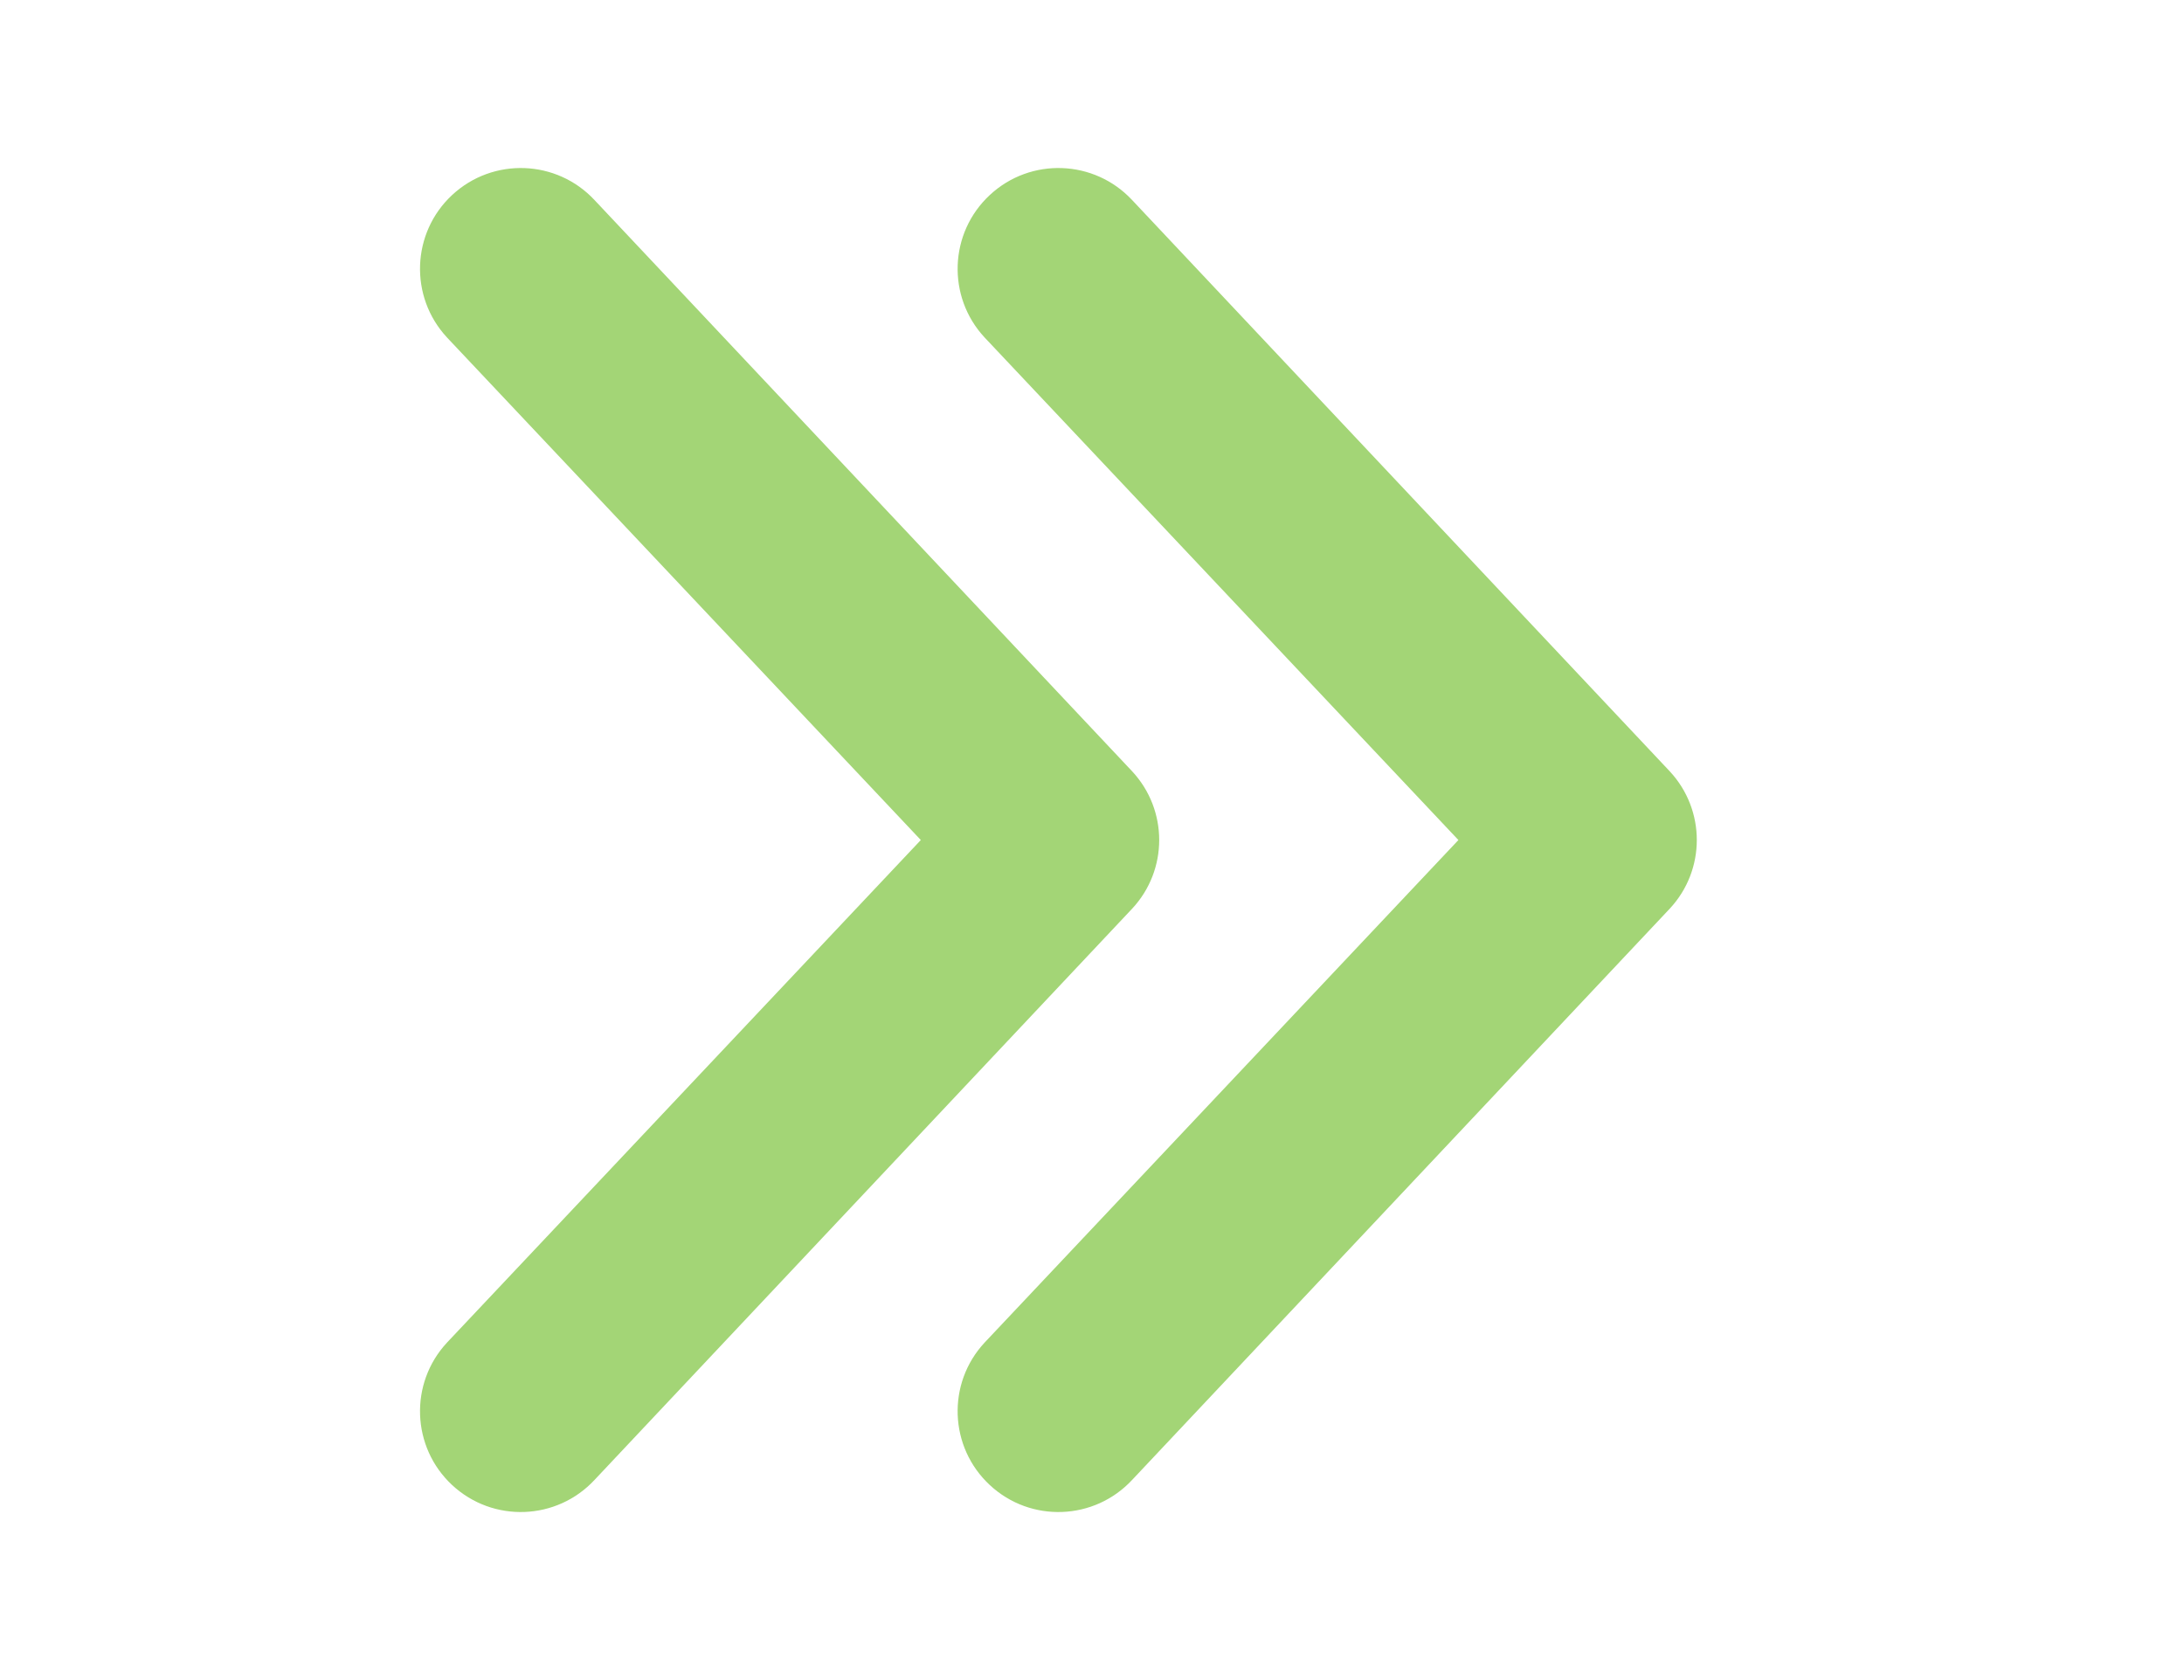 <svg width="26" height="20" viewBox="0 0 26 20" fill="none" xmlns="http://www.w3.org/2000/svg">
<path d="M11.721 4.017C11.27 3.531 11.298 2.772 11.784 2.321C12.269 1.87 13.028 1.898 13.479 2.383L19.879 9.183C20.307 9.644 20.307 10.356 19.879 10.816L13.479 17.616C13.028 18.102 12.269 18.13 11.784 17.679C11.298 17.228 11.27 16.469 11.721 15.983L17.362 10L11.721 4.017ZM5.321 4.017C4.87 3.531 4.898 2.772 5.383 2.321C5.869 1.87 6.628 1.898 7.079 2.383L13.479 9.183C13.907 9.644 13.907 10.356 13.479 10.816L7.079 17.616C6.628 18.102 5.869 18.13 5.383 17.679C4.898 17.228 4.87 16.469 5.321 15.983L10.962 10L5.321 4.017Z" fill="#A3D576"/>
</svg>

